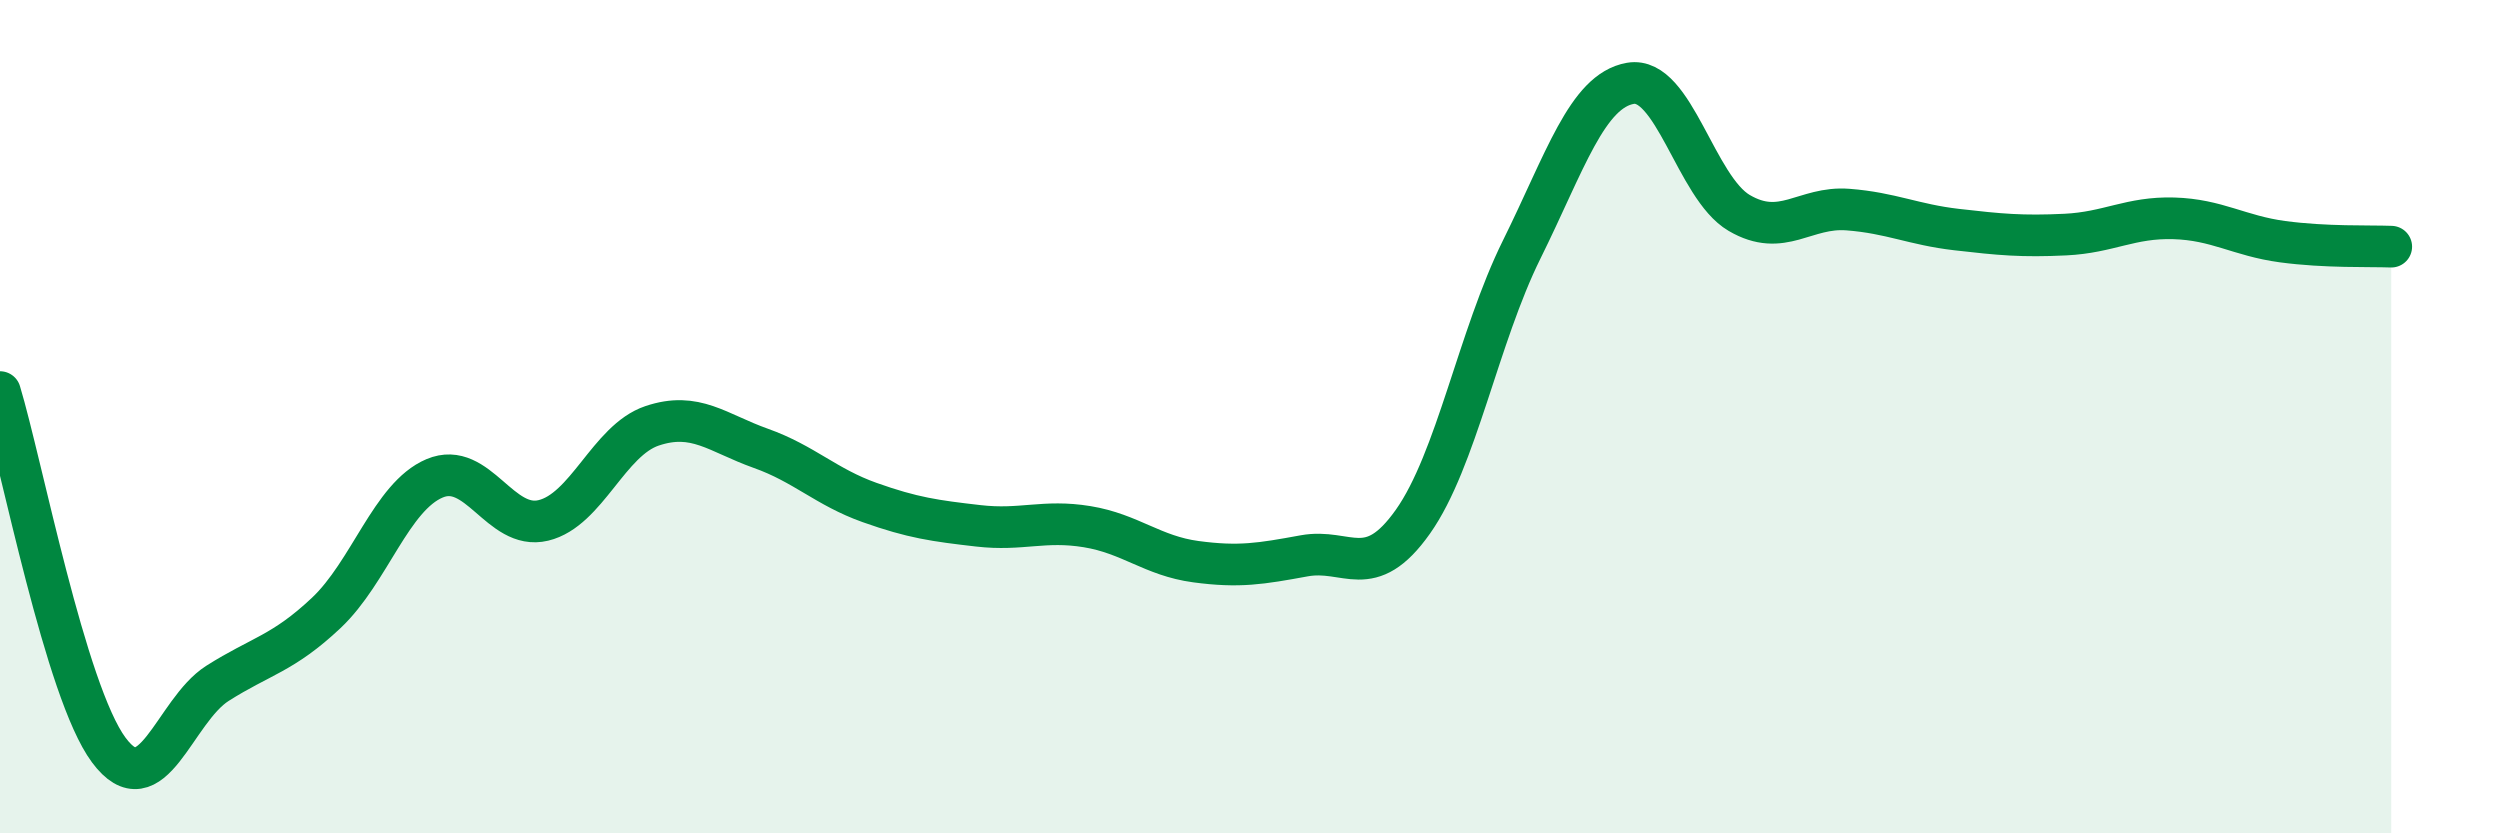 
    <svg width="60" height="20" viewBox="0 0 60 20" xmlns="http://www.w3.org/2000/svg">
      <path
        d="M 0,9.41 C 0.52,11.13 1.57,16.6 2.61,18 C 3.65,19.4 4.18,17.06 5.22,16.4 C 6.26,15.74 6.79,15.69 7.83,14.71 C 8.87,13.73 9.39,11.92 10.43,11.48 C 11.47,11.04 12,12.74 13.04,12.49 C 14.08,12.24 14.61,10.57 15.65,10.22 C 16.69,9.87 17.22,10.39 18.26,10.76 C 19.3,11.13 19.83,11.69 20.87,12.06 C 21.91,12.43 22.44,12.5 23.48,12.62 C 24.52,12.74 25.05,12.47 26.09,12.64 C 27.13,12.81 27.66,13.34 28.7,13.48 C 29.74,13.62 30.26,13.53 31.3,13.34 C 32.34,13.15 32.87,13.99 33.91,12.52 C 34.95,11.05 35.48,8.09 36.52,5.99 C 37.56,3.89 38.09,2.18 39.13,2 C 40.17,1.82 40.7,4.5 41.74,5.11 C 42.78,5.72 43.31,4.95 44.35,5.03 C 45.39,5.11 45.92,5.39 46.96,5.51 C 48,5.63 48.53,5.68 49.57,5.63 C 50.61,5.58 51.13,5.21 52.17,5.24 C 53.21,5.27 53.74,5.66 54.78,5.8 C 55.82,5.94 56.87,5.9 57.39,5.92L57.39 20L0 20Z"
        fill="#008740"
        opacity="0.1"
        stroke-linecap="round"
        stroke-linejoin="round"
      />
      <path
        d="M 0,9.41 C 0.52,11.13 1.57,16.6 2.61,18 C 3.65,19.4 4.18,17.06 5.22,16.4 C 6.26,15.74 6.79,15.69 7.83,14.71 C 8.87,13.73 9.39,11.92 10.43,11.48 C 11.47,11.04 12,12.74 13.04,12.49 C 14.08,12.24 14.61,10.57 15.65,10.22 C 16.69,9.87 17.22,10.39 18.26,10.76 C 19.3,11.13 19.83,11.69 20.87,12.06 C 21.91,12.43 22.44,12.5 23.48,12.62 C 24.52,12.74 25.05,12.47 26.09,12.64 C 27.13,12.81 27.66,13.34 28.7,13.48 C 29.74,13.62 30.26,13.53 31.3,13.34 C 32.34,13.15 32.87,13.99 33.91,12.52 C 34.95,11.05 35.48,8.09 36.52,5.99 C 37.56,3.89 38.09,2.18 39.13,2 C 40.17,1.82 40.7,4.5 41.74,5.11 C 42.78,5.72 43.31,4.95 44.35,5.03 C 45.39,5.11 45.92,5.39 46.96,5.51 C 48,5.63 48.53,5.68 49.57,5.63 C 50.61,5.58 51.13,5.21 52.17,5.24 C 53.21,5.27 53.74,5.66 54.78,5.8 C 55.82,5.94 56.87,5.9 57.39,5.92"
        stroke="#008740"
        stroke-width="1"
        fill="none"
        stroke-linecap="round"
        stroke-linejoin="round"
      />
    </svg>
  